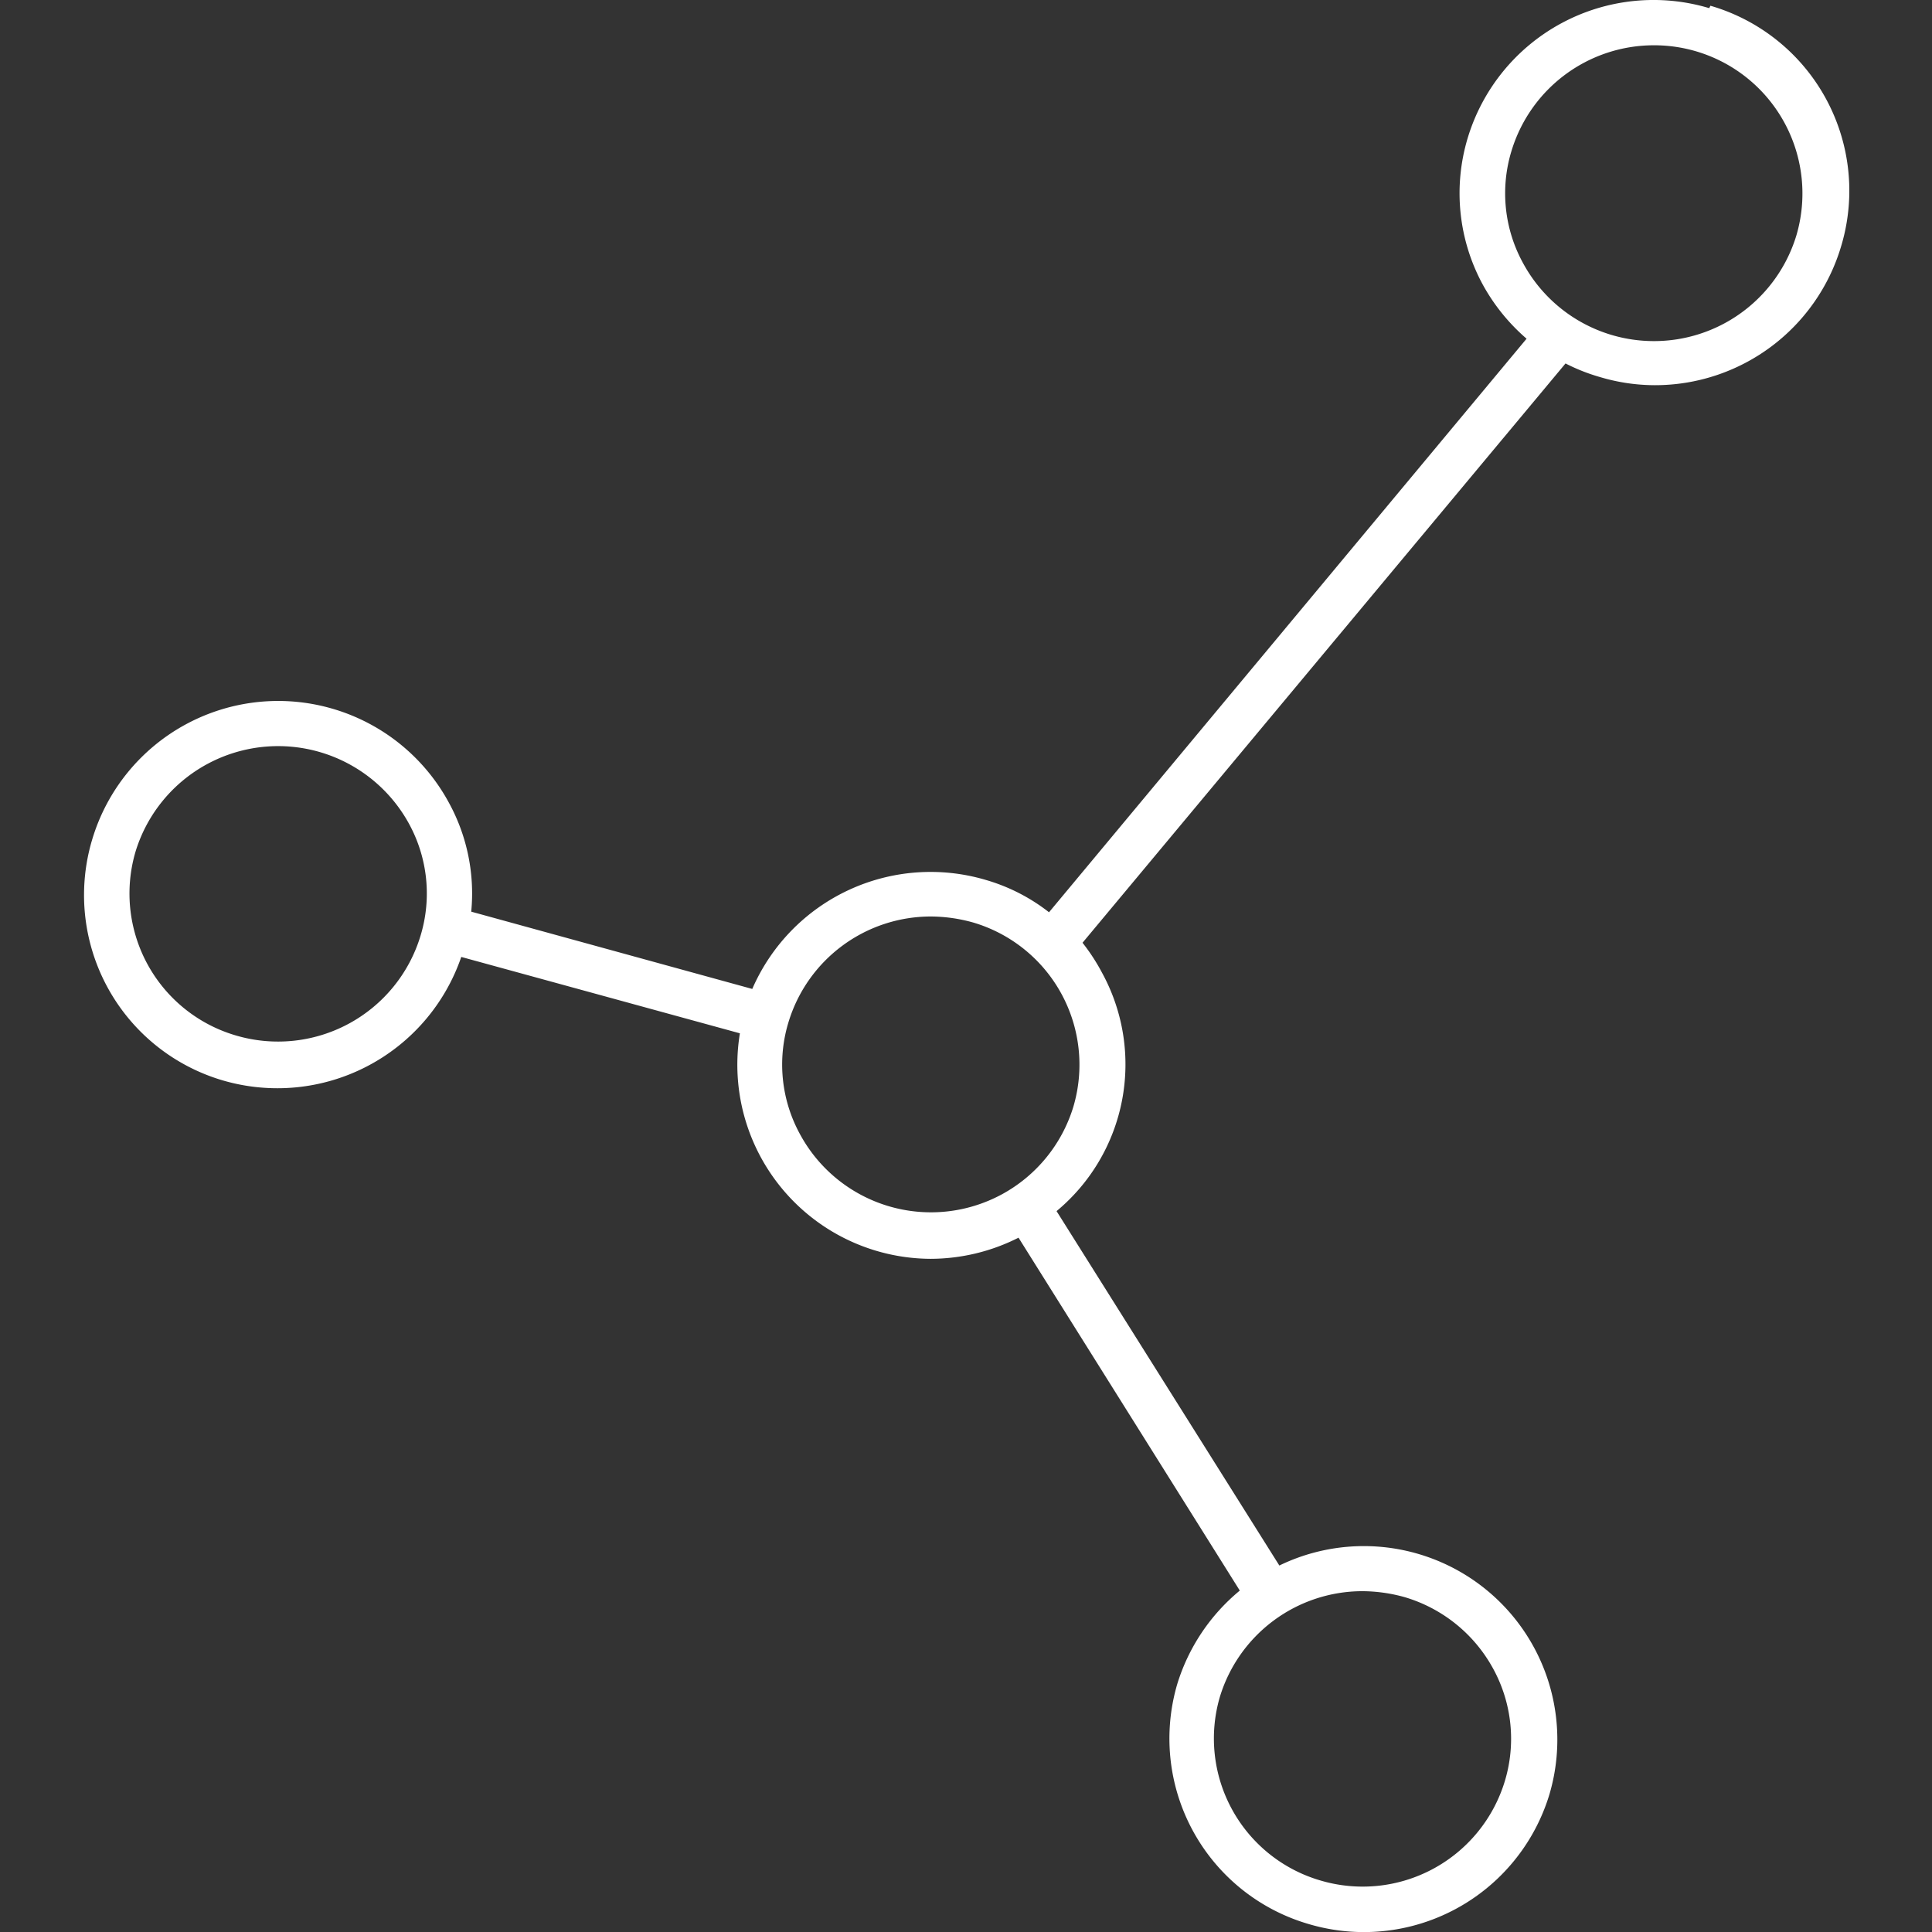<?xml version="1.0" encoding="UTF-8"?> <svg xmlns="http://www.w3.org/2000/svg" viewBox="0 0 64 64"><rect x="0" y="0" width="64" height="64" fill="#333333" stroke="none"/><defs><style>.cls-1{fill:#fff;}</style></defs><g id="_04_General_01" data-name="04 General 01"><path class="cls-1" d="M56.62.27a6.43,6.43,0,0,0-8,4.3,6.34,6.34,0,0,0,.5,4.86,6.48,6.48,0,0,0,1.45,1.79l-15.82,19a6.19,6.19,0,0,0-2.09-1.07,6.44,6.44,0,0,0-7.74,3.61L15.61,30.2a6.26,6.26,0,0,0-.74-3.61,6.43,6.43,0,0,0-11.81,1.2,6.4,6.4,0,0,0,4.32,8,6.44,6.44,0,0,0,7.9-4.09l9.23,2.53a6.43,6.43,0,0,0,6.32,7.47,6.47,6.47,0,0,0,2.91-.7l7.33,11.69A6.48,6.48,0,0,0,39,55.78a6.4,6.4,0,0,0,4.33,7.95,6.42,6.42,0,0,0,8-4.3,6.41,6.41,0,0,0-8.95-7.57L35,40.12a6.32,6.32,0,0,0,1.51-7.89,6.56,6.56,0,0,0-.65-1l16-19.19a6.29,6.29,0,0,0,1.14.45,6.37,6.37,0,0,0,1.82.27,6.43,6.43,0,0,0,6.16-4.57,6.38,6.38,0,0,0-4.32-8ZM45.13,52.71a5.28,5.28,0,0,1,1.41.2,4.93,4.93,0,0,1,2.93,2.38A4.84,4.84,0,0,1,49.85,59a4.92,4.92,0,0,1-6.12,3.29,4.9,4.9,0,0,1-3.32-6.08A4.94,4.94,0,0,1,45.13,52.71ZM13.93,31a4.93,4.93,0,0,1-6.12,3.3,4.9,4.9,0,0,1-3.32-6.09,4.94,4.94,0,0,1,9.06-.92A4.81,4.81,0,0,1,13.93,31Zm21.63,5.65a4.93,4.93,0,0,1-9.06.92,4.8,4.8,0,0,1-.38-3.71,4.93,4.93,0,0,1,4.72-3.5,5.26,5.26,0,0,1,1.4.2,4.91,4.91,0,0,1,3.32,6.09ZM59.51,7.79a4.93,4.93,0,0,1-9.06.92A4.8,4.8,0,0,1,50.07,5a4.93,4.93,0,0,1,4.72-3.5,4.91,4.91,0,0,1,4.72,6.29Z"></path></g></svg> 